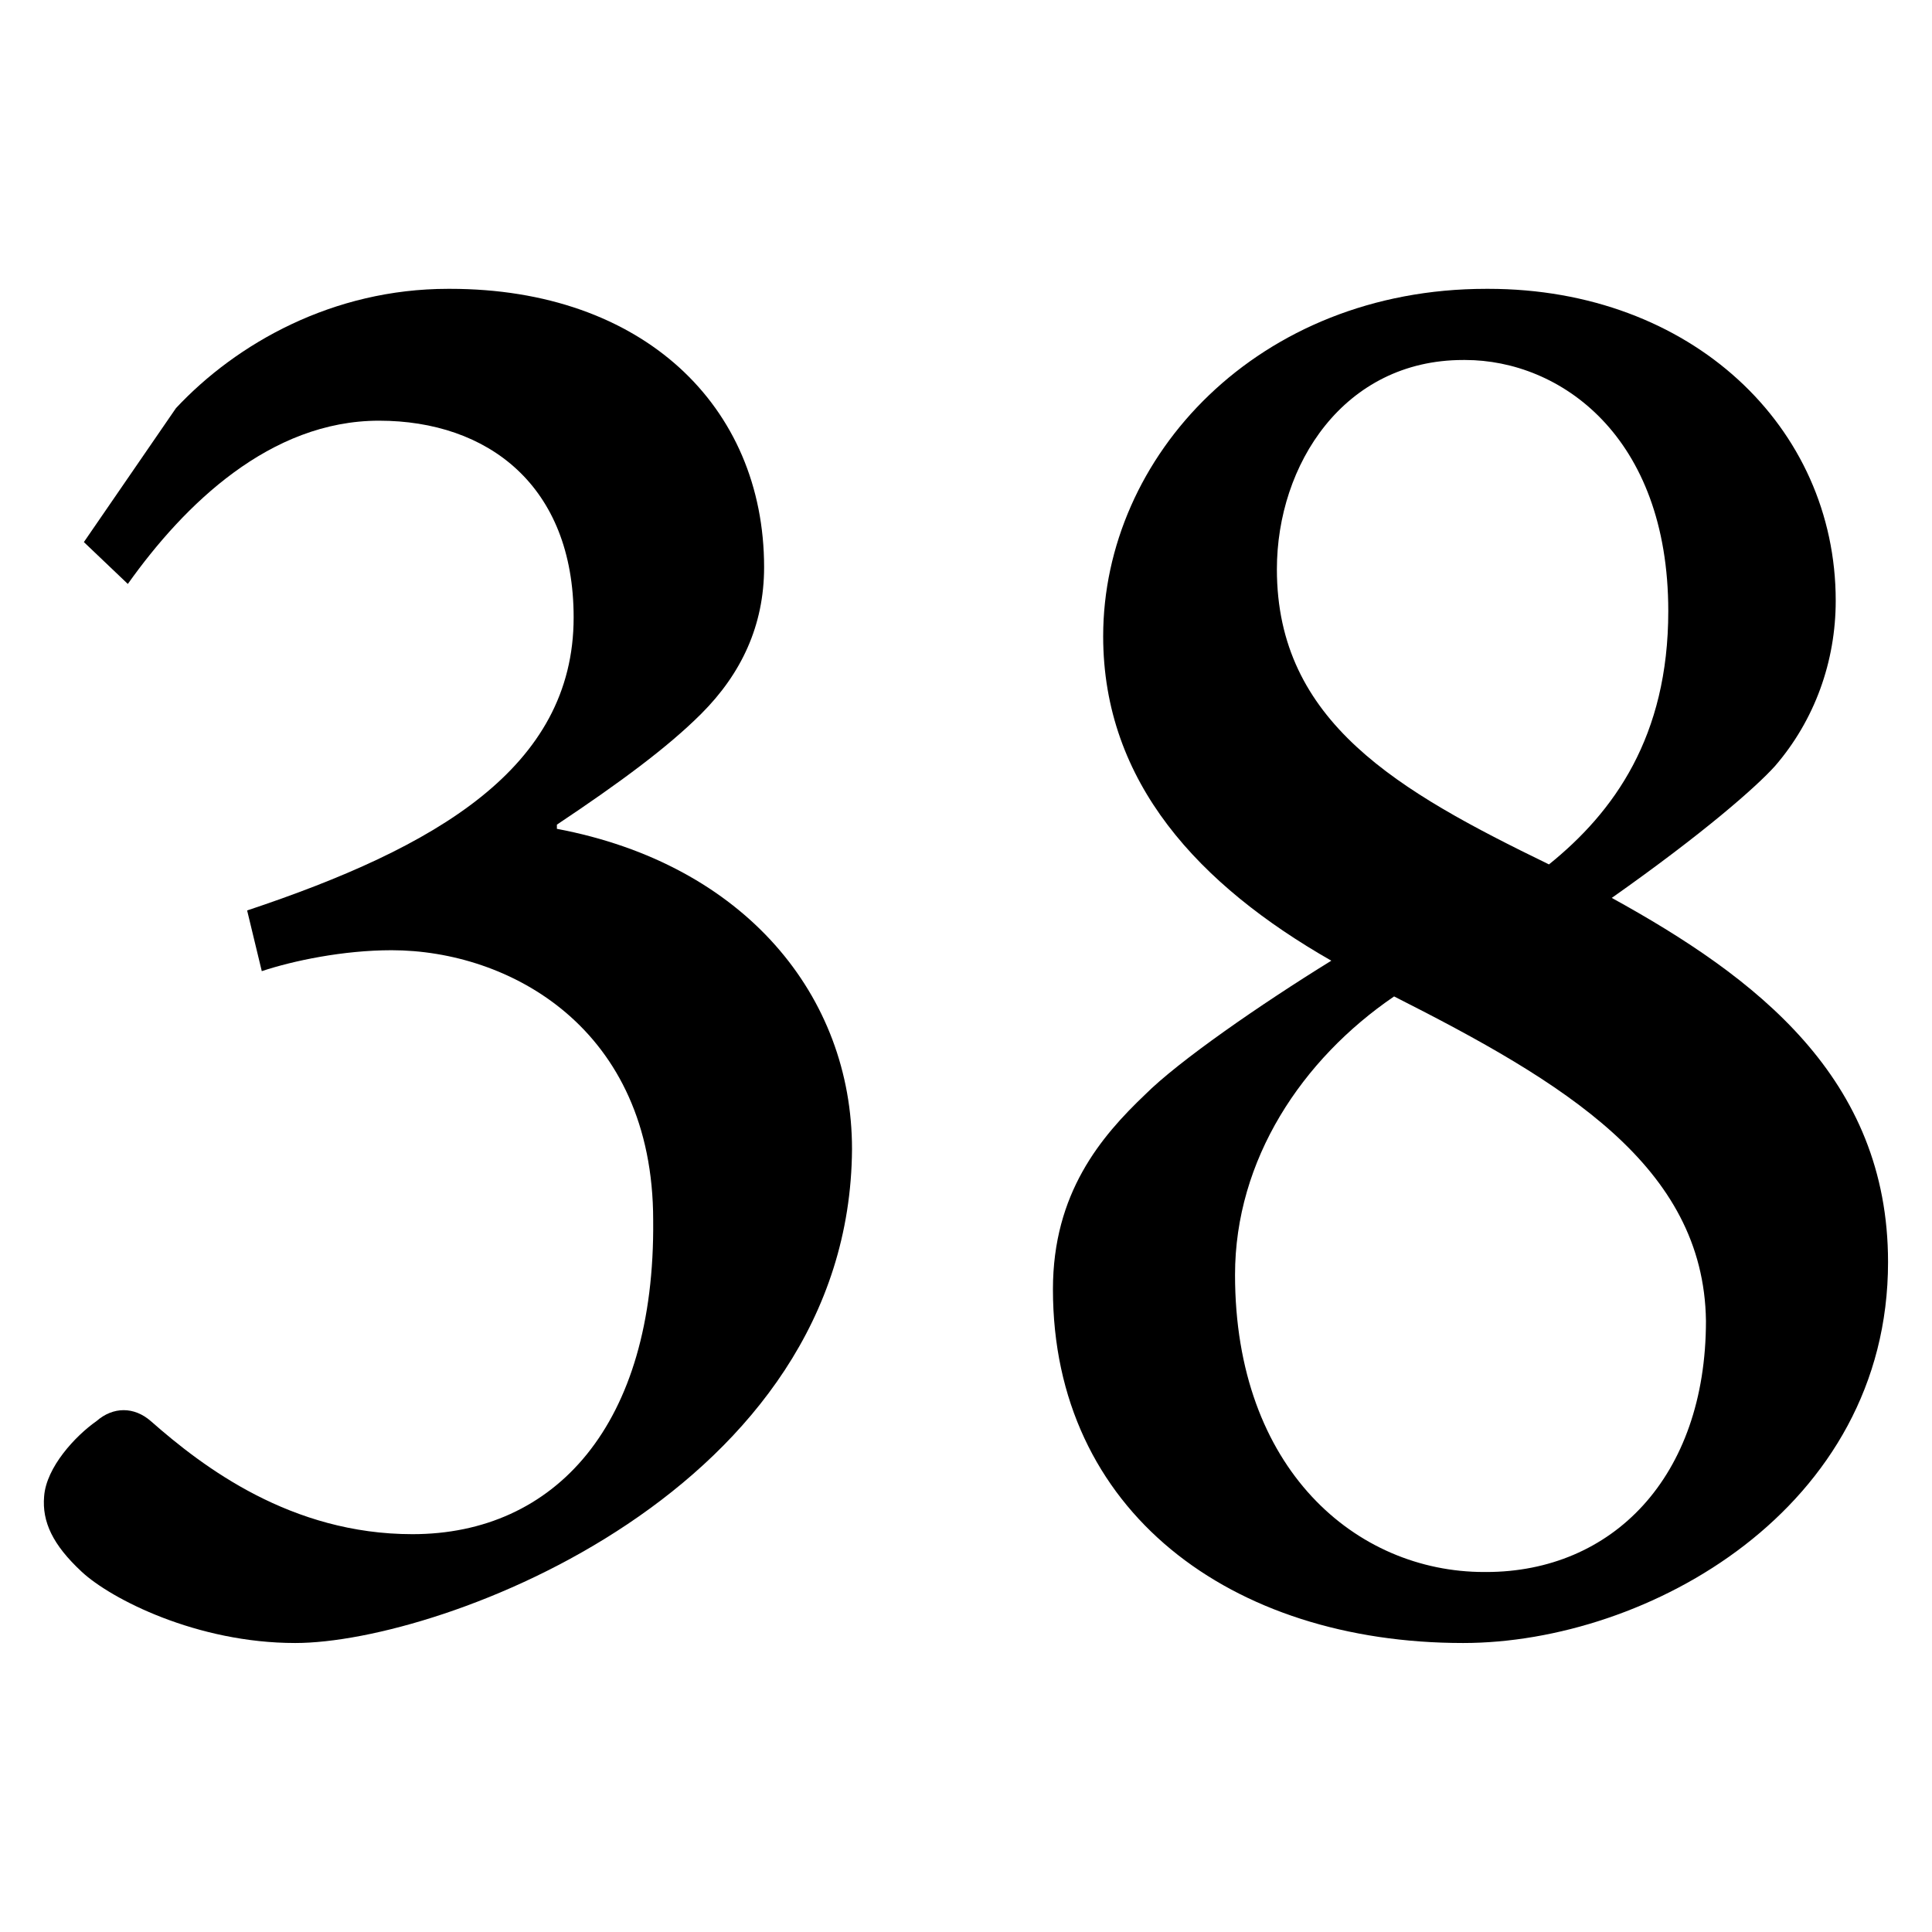 <?xml version="1.0" encoding="UTF-8"?>
<svg id="Capa_1" xmlns="http://www.w3.org/2000/svg" viewBox="0 0 120 120">
  <path d="M34.59,51.48c11.7,2.21,18.33,10.4,18.33,19.89-.13,21.19-25.48,30.68-34.58,30.68-6.11,0-11.44-2.73-13.26-4.42-1.82-1.69-2.47-3.12-2.34-4.68.13-1.82,1.95-3.77,3.25-4.68,1.04-.91,2.34-.91,3.38,0,3.25,2.86,8.71,7.02,16.25,7.02,8.84,0,15.08-6.76,14.95-19.5,0-11.96-8.97-16.77-16.25-16.77-2.99,0-6.11.65-8.06,1.3l-.91-3.77c11.7-3.9,20.28-8.84,20.28-18.2,0-8.19-5.33-12.22-12.09-12.22s-12.09,5.2-15.6,10.14l-2.73-2.6,5.72-8.32c3.77-4.03,9.75-7.41,16.9-7.41h.13c11.96,0,19.5,7.28,19.5,17.29,0,3.64-1.43,6.63-3.9,9.1-2.08,2.08-5.07,4.29-8.97,6.89v.26Z"/>
  <path d="M92.44,17.94c12.61,0,21.58,8.58,21.58,19.37,0,3.77-1.3,7.41-3.77,10.27-1.17,1.3-4.42,4.16-10.14,8.19,8.97,4.94,17.16,11.18,17.16,22.62,0,15.34-14.95,23.66-26.39,23.66-14.43,0-25.48-8.19-25.48-21.97,0-5.98,2.99-9.49,5.72-12.09,2.08-2.08,7.15-5.59,11.57-8.32-8.19-4.68-14.17-11.05-14.17-20.15,0-11.18,9.62-21.58,23.79-21.58h.13ZM92.31,97.64c7.8,0,13.65-5.85,13.65-15.6-.13-9.62-8.84-14.82-19.37-20.15-5.72,3.9-9.88,10.14-9.88,17.29,0,12.09,7.54,18.46,15.47,18.46h.13ZM90.88,22.36c-7.41,0-11.57,6.5-11.57,13,0,9.49,7.54,13.78,16.9,18.33,4.03-3.25,7.41-7.93,7.41-15.73,0-10.92-6.76-15.6-12.61-15.6h-.13Z"/>
</svg>